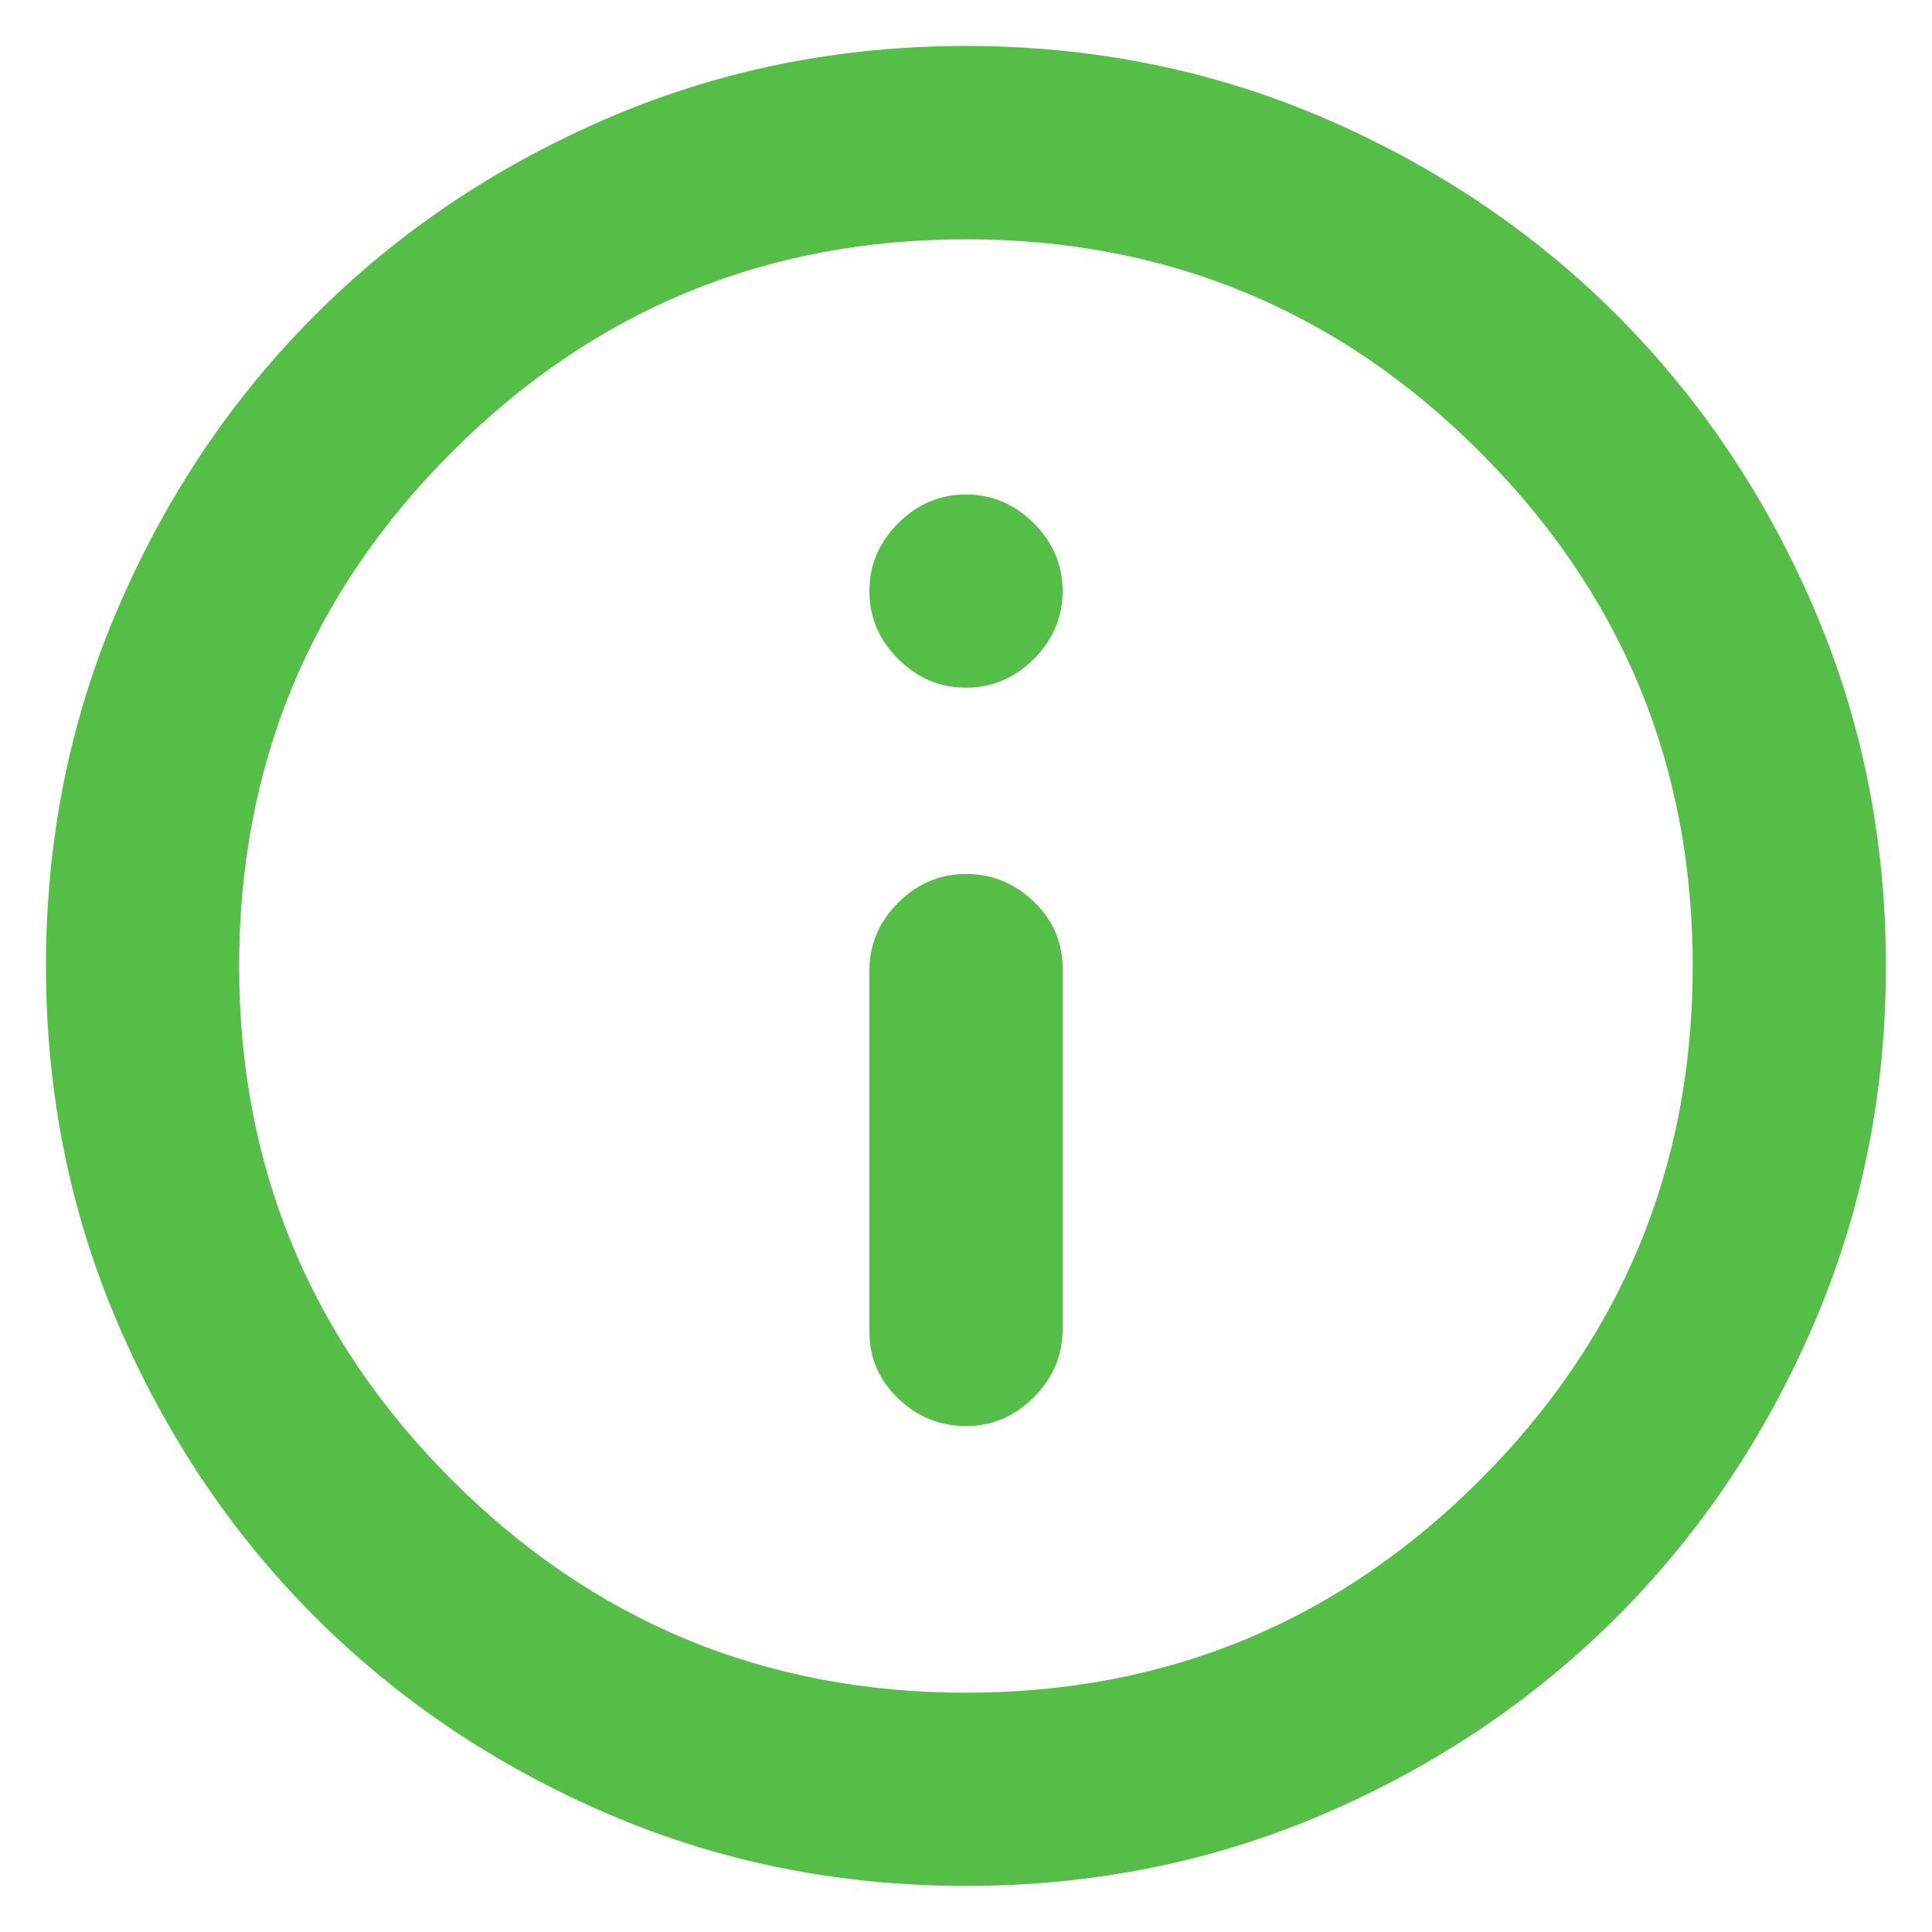<svg width="14" height="14" viewBox="0 0 14 14" fill="none" xmlns="http://www.w3.org/2000/svg">
<path d="M7 10.334C7.188 10.334 7.352 10.264 7.492 10.125C7.63 9.986 7.7 9.822 7.7 9.633V7.017C7.7 6.828 7.63 6.667 7.492 6.534C7.352 6.4 7.188 6.333 7 6.333C6.811 6.333 6.647 6.403 6.508 6.542C6.369 6.681 6.3 6.845 6.3 7.034V9.649C6.3 9.839 6.369 10 6.508 10.133C6.647 10.267 6.811 10.334 7 10.334ZM7 4.983C7.188 4.983 7.352 4.914 7.492 4.775C7.63 4.636 7.7 4.472 7.7 4.283C7.7 4.094 7.63 3.931 7.492 3.792C7.352 3.653 7.188 3.583 7 3.583C6.811 3.583 6.647 3.653 6.508 3.792C6.369 3.931 6.3 4.094 6.3 4.283C6.3 4.472 6.369 4.636 6.508 4.775C6.647 4.914 6.811 4.983 7 4.983ZM7 13.666C6.077 13.666 5.211 13.491 4.4 13.142C3.588 12.792 2.883 12.317 2.283 11.717C1.683 11.117 1.208 10.411 0.858 9.6C0.508 8.789 0.333 7.922 0.333 7C0.333 6.078 0.508 5.211 0.858 4.4C1.208 3.589 1.683 2.883 2.283 2.283C2.883 1.683 3.588 1.208 4.4 0.858C5.211 0.508 6.077 0.333 7 0.333C7.922 0.333 8.788 0.508 9.6 0.858C10.411 1.208 11.116 1.683 11.716 2.283C12.316 2.883 12.791 3.589 13.141 4.4C13.491 5.211 13.666 6.078 13.666 7C13.666 7.922 13.491 8.789 13.141 9.6C12.791 10.411 12.316 11.117 11.716 11.717C11.116 12.317 10.411 12.792 9.6 13.142C8.788 13.491 7.922 13.666 7 13.666ZM7 12.266C8.455 12.266 9.697 11.752 10.724 10.725C11.752 9.697 12.266 8.455 12.266 7C12.266 5.544 11.752 4.303 10.724 3.275C9.697 2.247 8.455 1.734 7 1.734C5.544 1.734 4.303 2.247 3.275 3.275C2.247 4.303 1.733 5.544 1.733 7C1.733 8.455 2.247 9.697 3.275 10.725C4.303 11.752 5.544 12.266 7 12.266Z" fill="#55BE47"/>
</svg>
